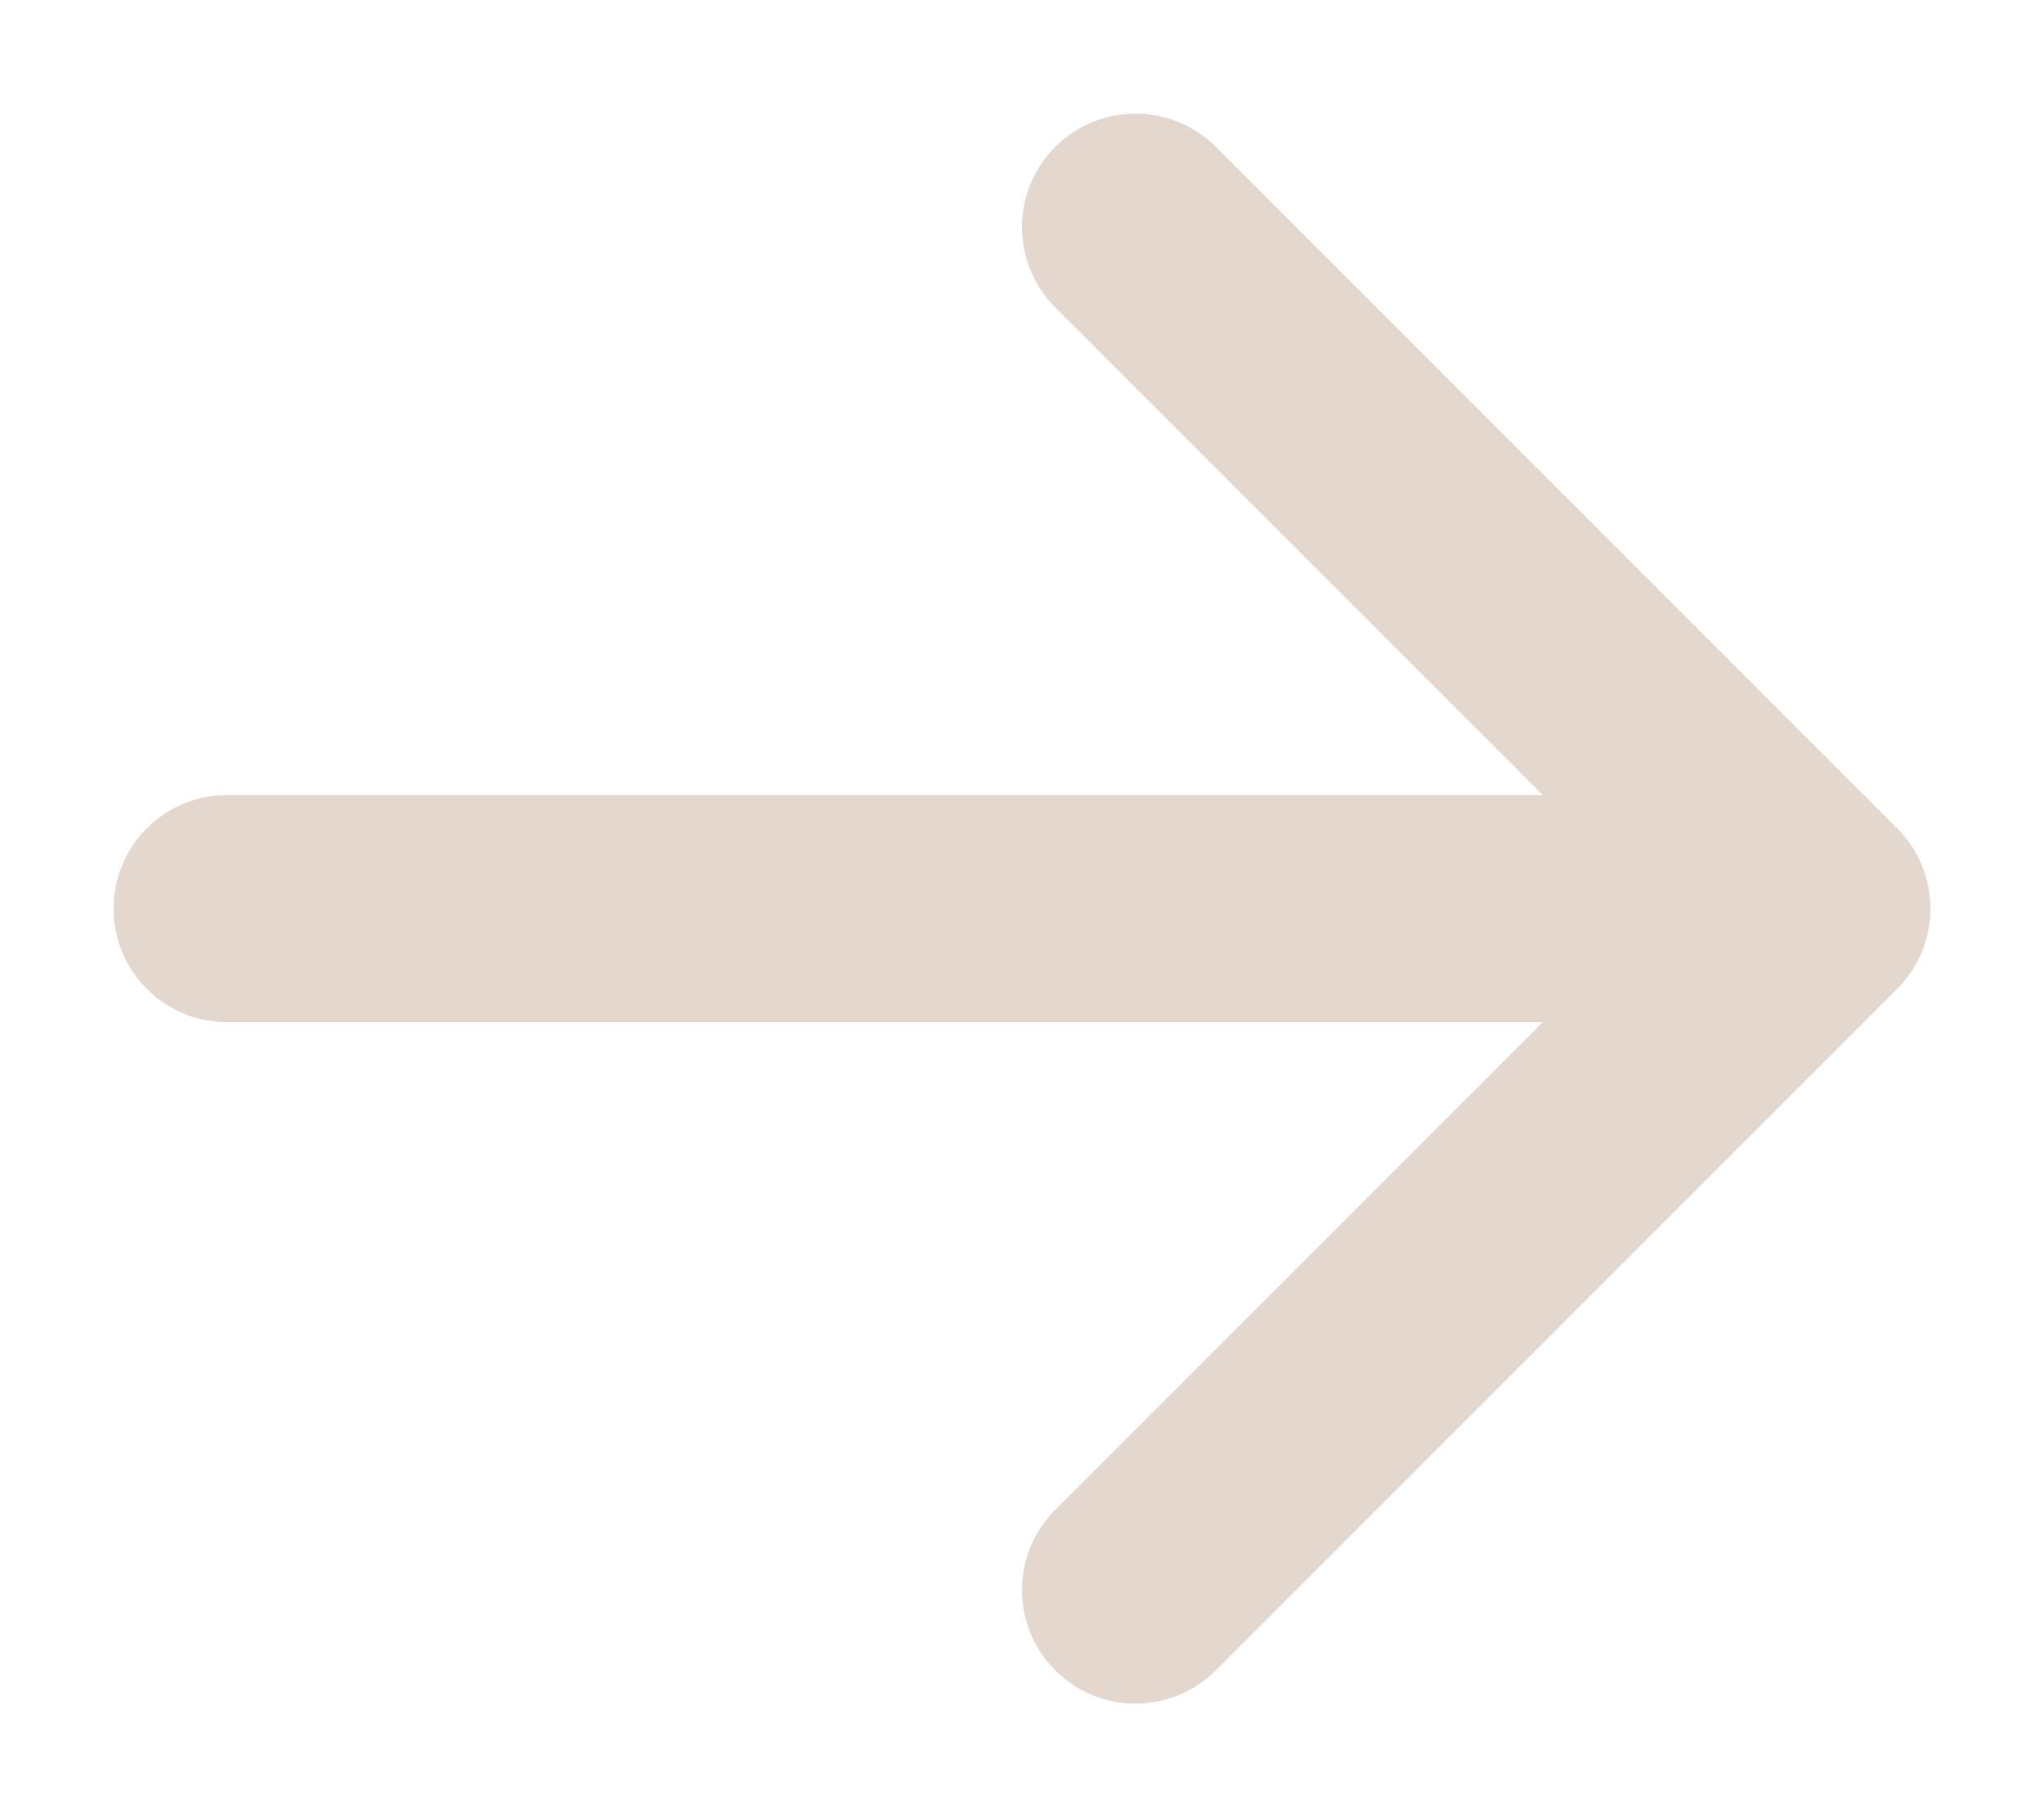 <?xml version="1.0" encoding="UTF-8"?> <svg xmlns="http://www.w3.org/2000/svg" width="9" height="8" viewBox="0 0 9 8" fill="none"><path d="M1 4H8M8 4L5 1M8 4L5 7" stroke="#E4D7CE" stroke-linecap="round"></path></svg> 